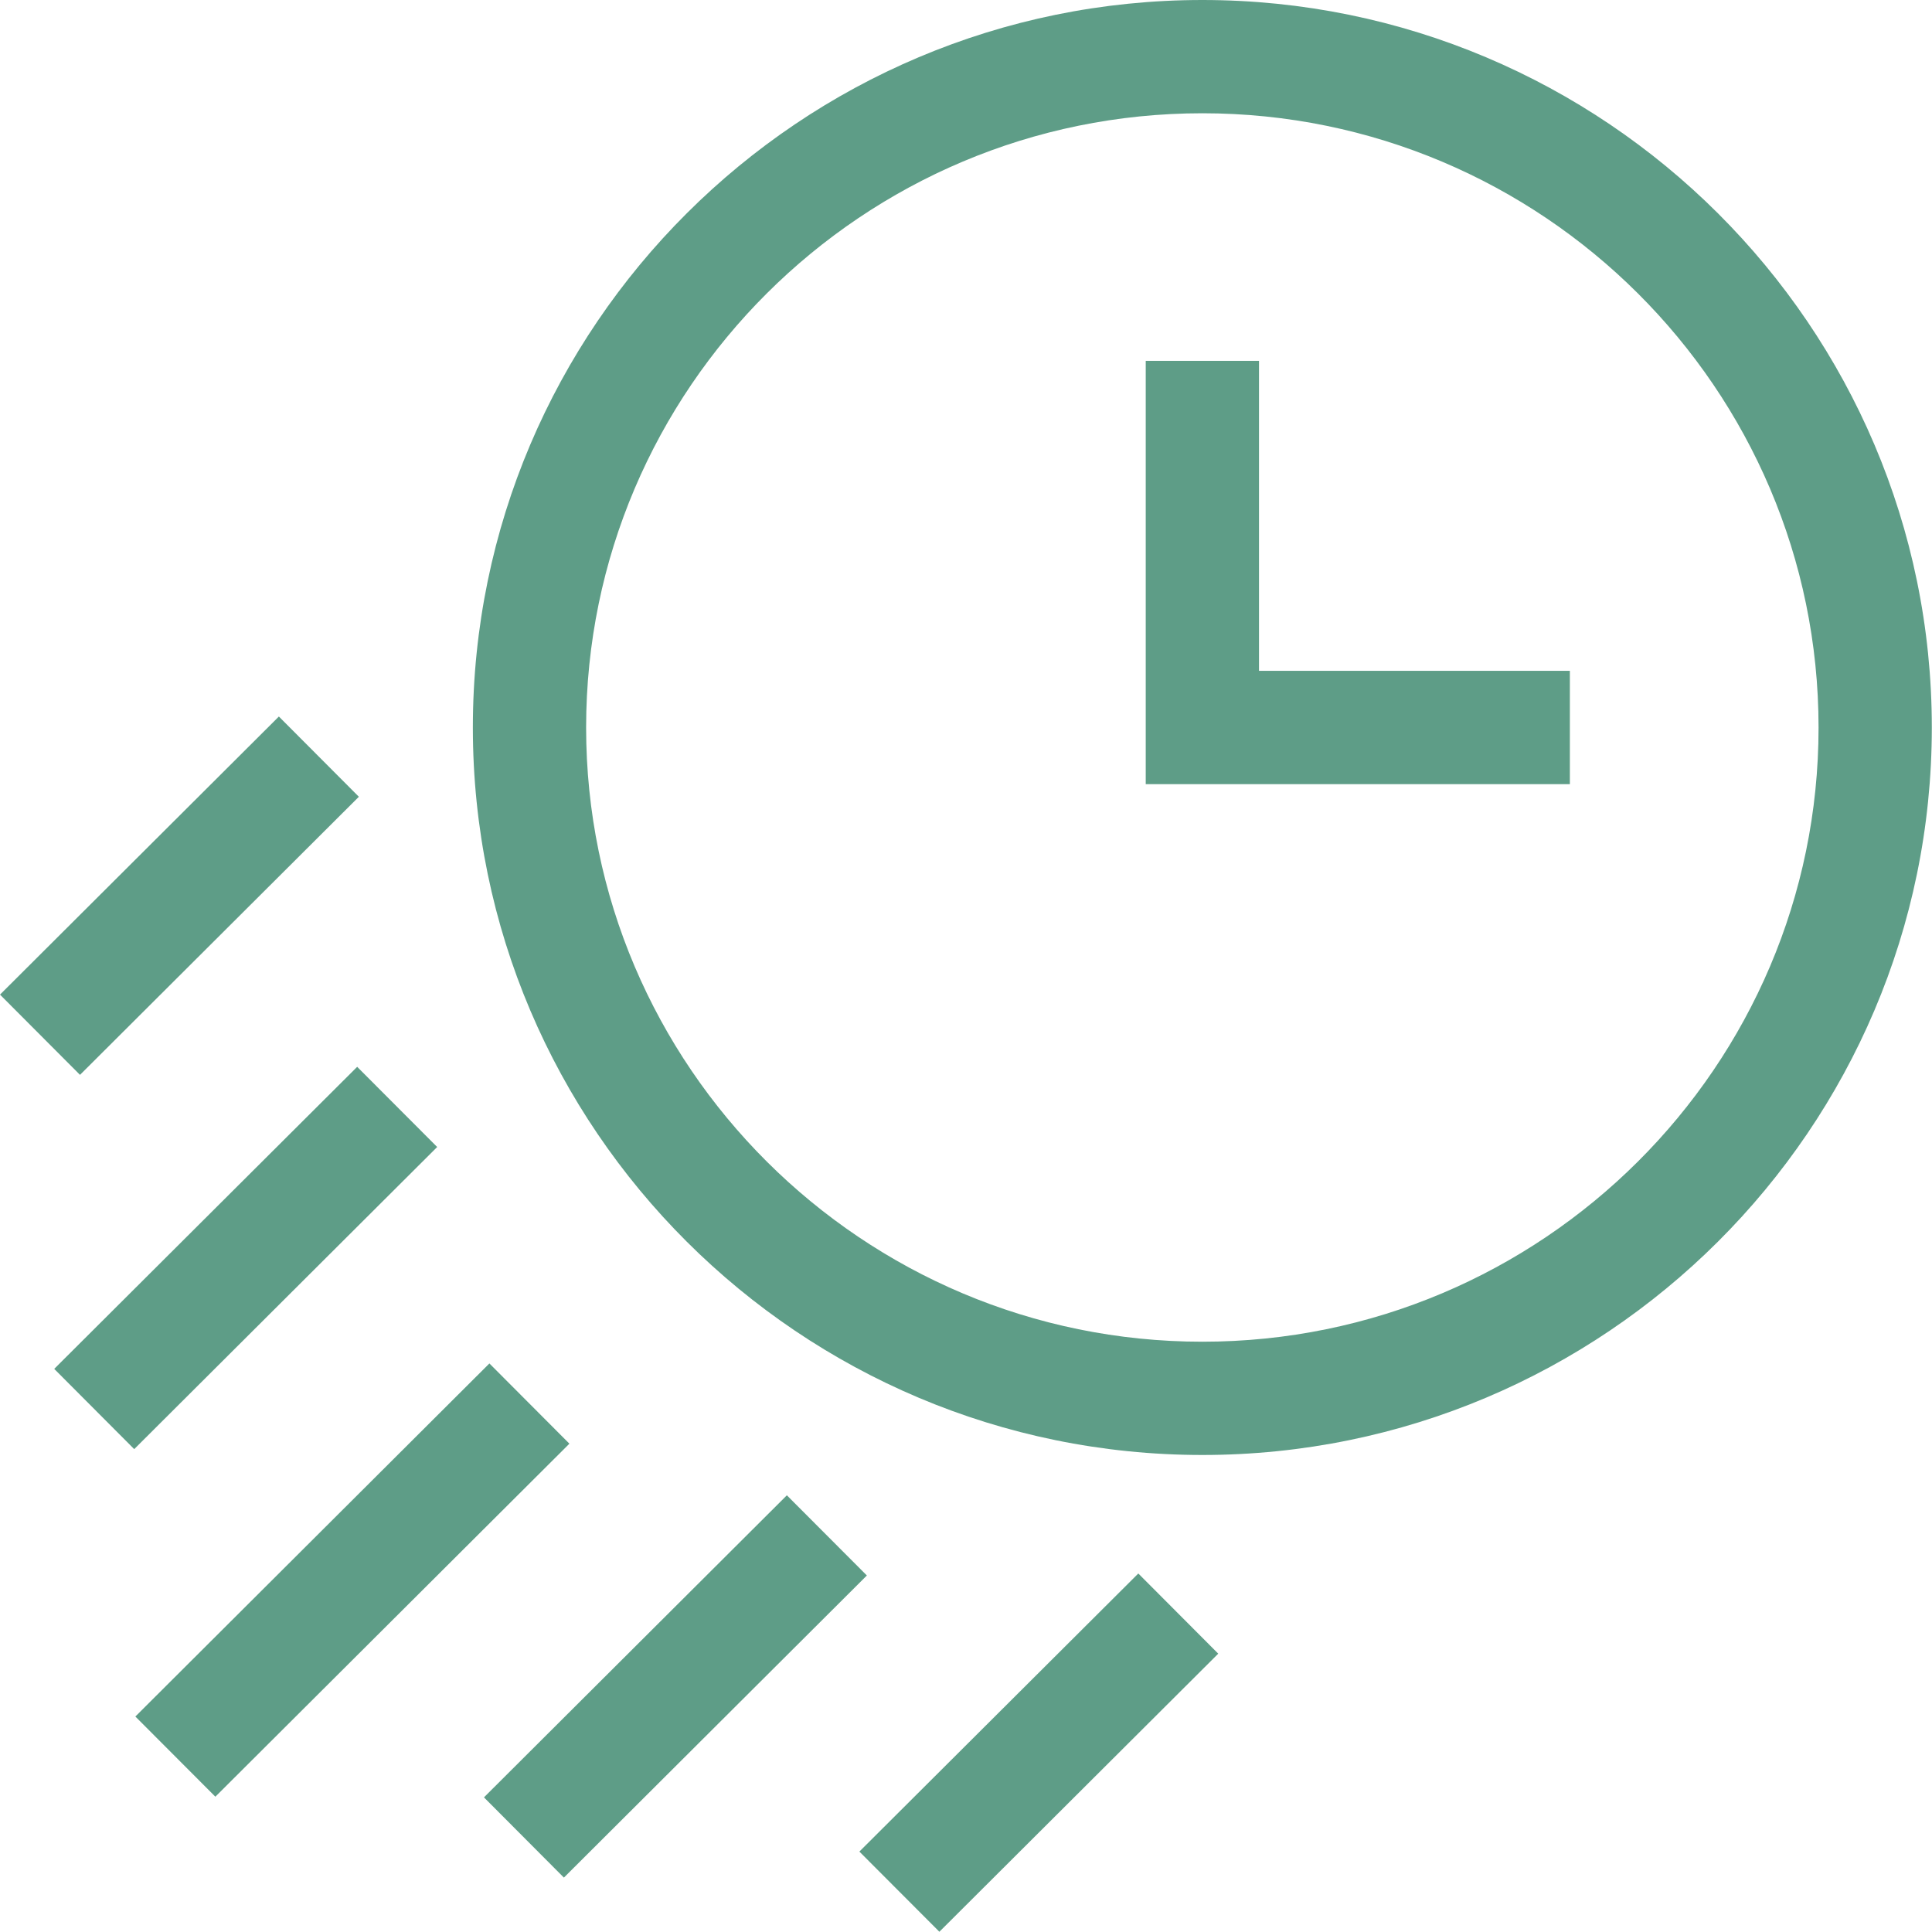 <svg width="32" height="32" viewBox="0 0 32 32" fill="none" xmlns="http://www.w3.org/2000/svg">
<g clip-path="url(#clip0_19_12297)">
<path d="M19.915 0C13.252 0 7.832 5.405 7.832 12.05C7.832 18.694 13.252 24.099 19.915 24.099C26.577 24.099 31.997 18.694 31.997 12.05C31.997 5.405 26.577 0 19.915 0ZM19.915 22.223C14.287 22.223 9.708 17.659 9.708 12.05C9.708 6.44 14.287 1.876 19.915 1.876C25.542 1.876 30.121 6.44 30.121 12.05C30.121 17.659 25.542 22.223 19.915 22.223Z" fill="#5E9D87"/>
<path d="M20.853 5.977H18.977V12.988H26.002V11.111H20.853V5.977Z" fill="#5E9D87"/>
<path d="M0.898 22.673L5.916 17.67L7.241 18.998L2.223 24.002L0.898 22.673Z" fill="#5E9D87"/>
<path d="M0 16.474L4.619 11.868L5.944 13.197L1.325 17.803L0 16.474Z" fill="#5E9D87"/>
<path d="M14.234 30.668L18.854 26.062L20.178 27.39L15.559 31.996L14.234 30.668Z" fill="#5E9D87"/>
<path d="M2.242 28.431L8.106 22.583L9.431 23.912L3.567 29.759L2.242 28.431Z" fill="#5E9D87"/>
<path d="M8.016 29.77L13.033 24.767L14.358 26.095L9.34 31.099L8.016 29.77Z" fill="#5E9D87"/>
</g>
</svg>
